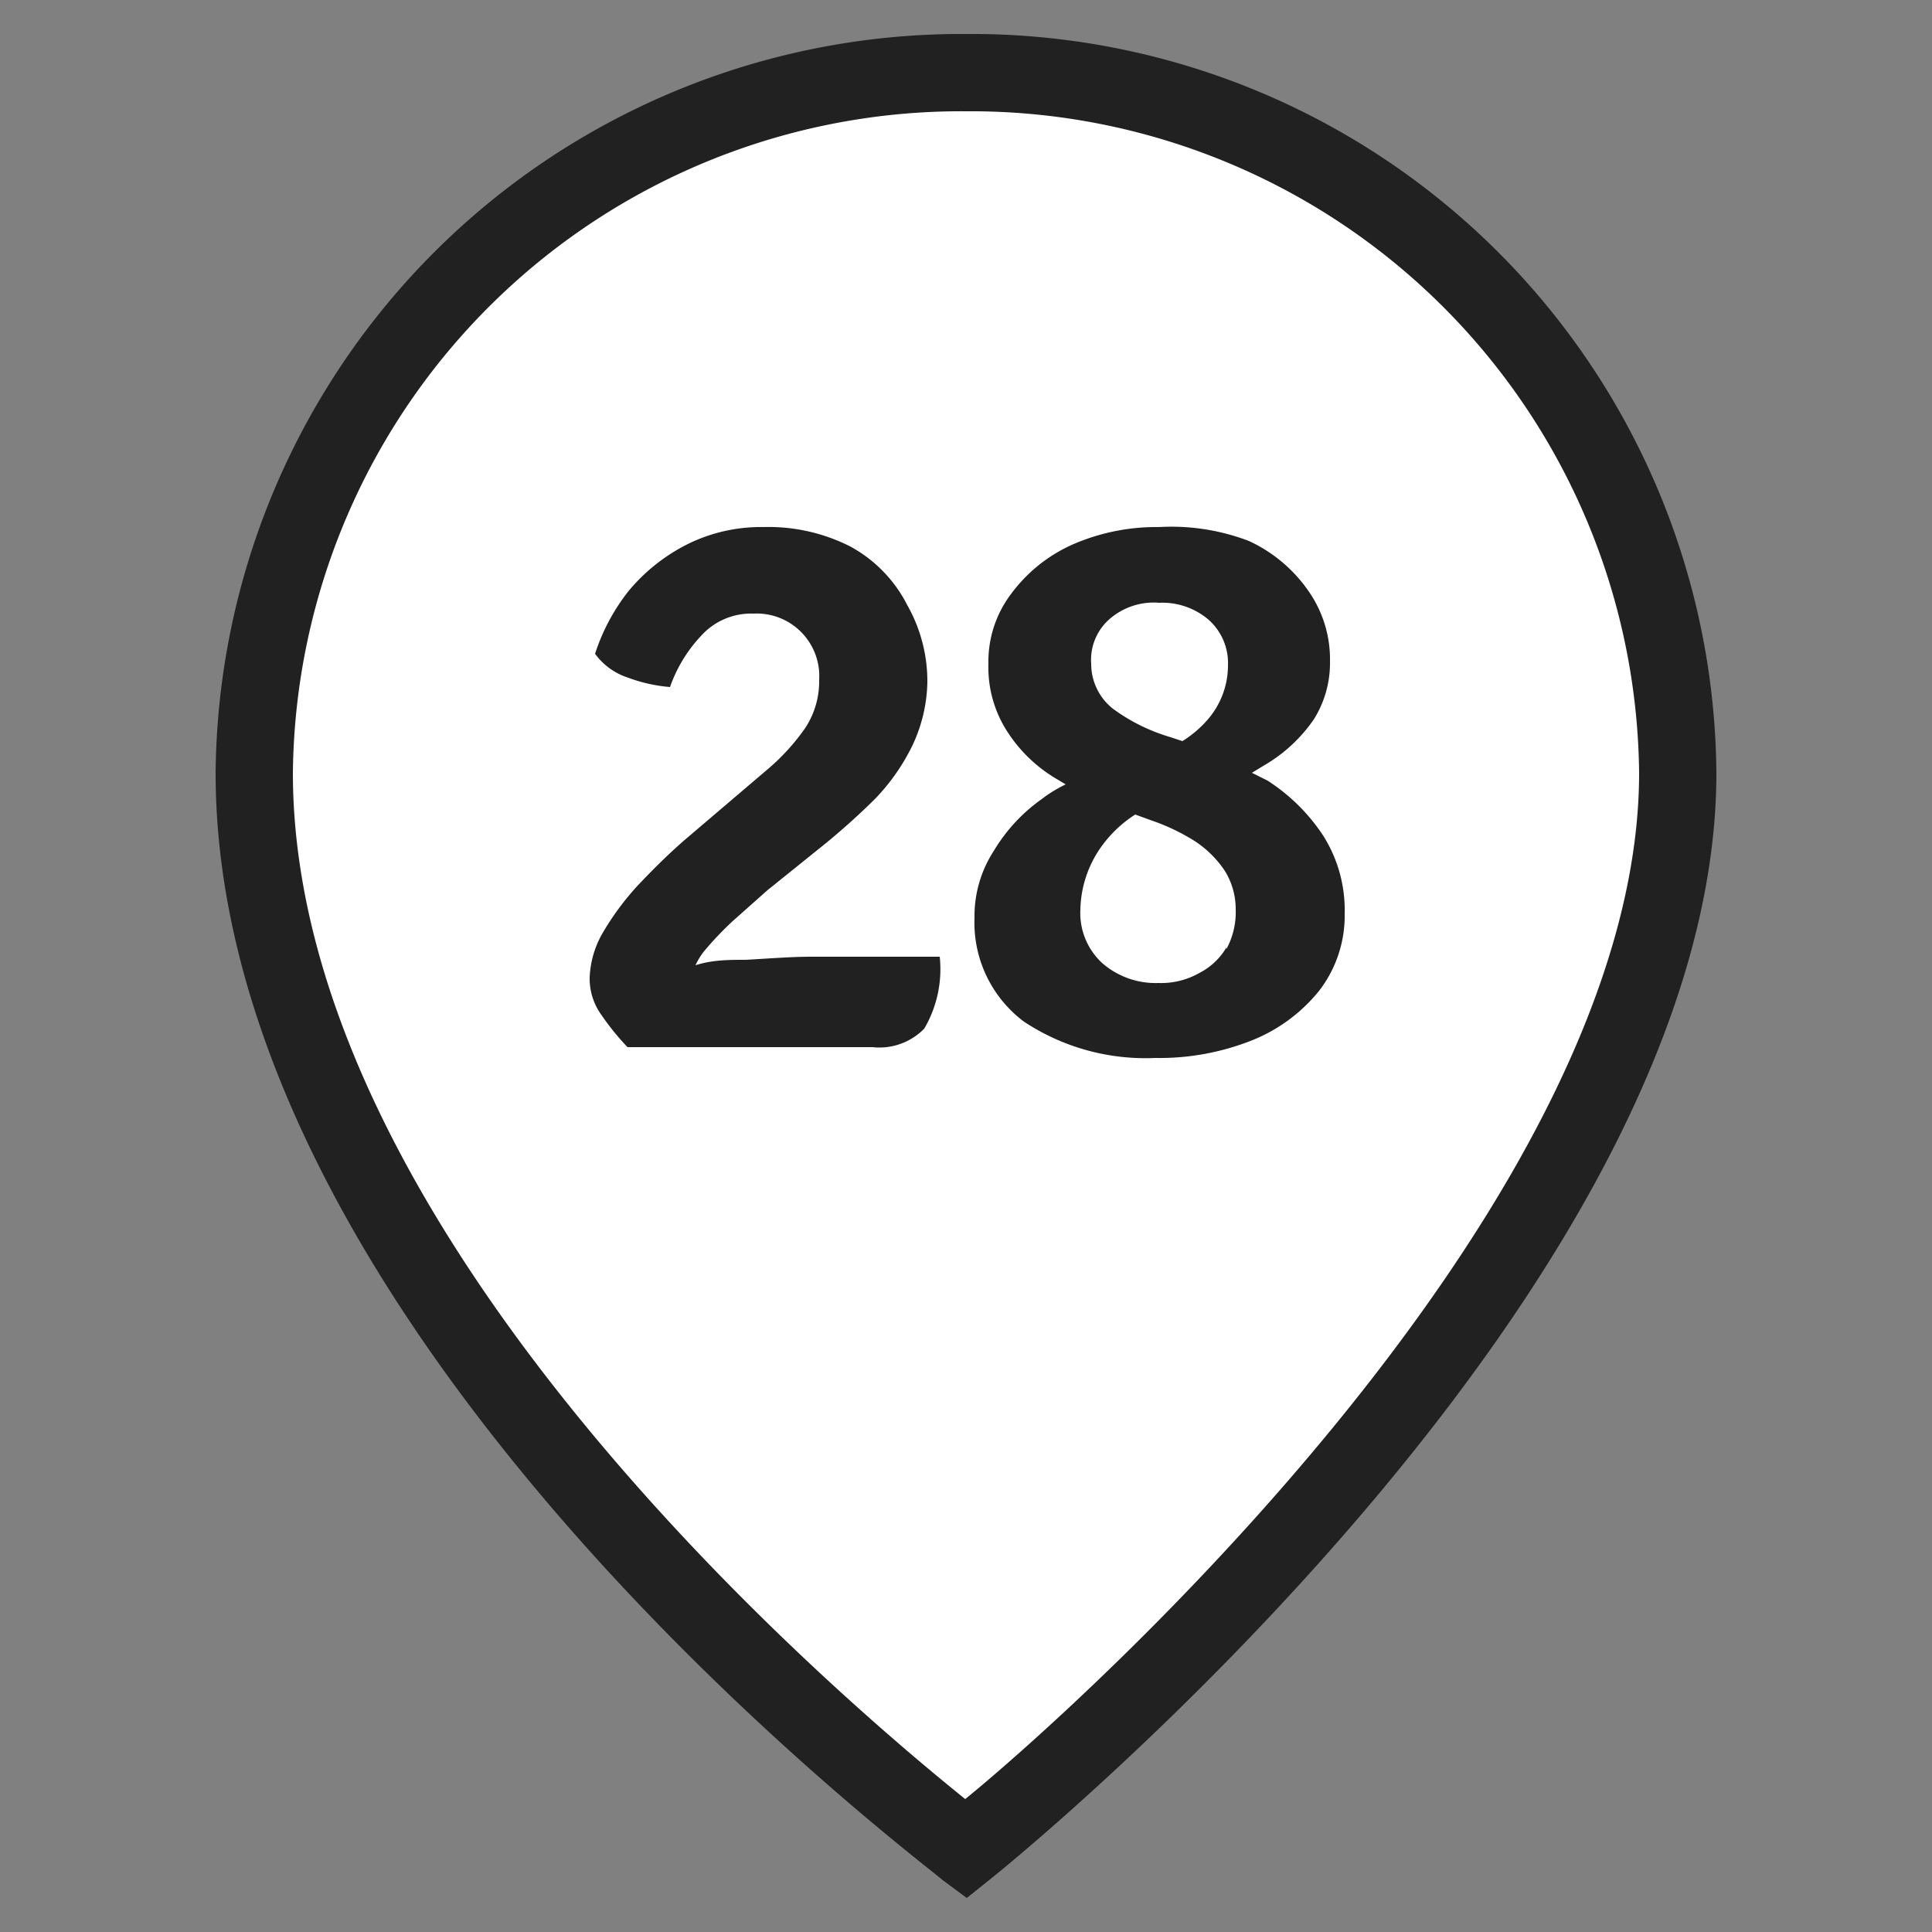 <?xml version="1.0" encoding="UTF-8"?> <svg xmlns="http://www.w3.org/2000/svg" id="Слой_1" data-name="Слой 1" viewBox="0 0 25 25"><rect x="0" y="0" width="25" height="25" fill="#808080" stroke="none"/> <defs> <style>.cls-1{fill:#fff;}.cls-2{fill:#212121;}</style> </defs> <path class="cls-1" d="M21.71,10c0,6.51-9.21,13.93-9.21,13.93S3.29,17.08,3.29,10A9.14,9.14,0,0,1,12.5.94,9.14,9.14,0,0,1,21.71,10"></path> <path class="cls-2" d="M12.51,24.56l-.31-.23C11.82,24,2.79,17.24,2.79,10A9.65,9.65,0,0,1,12.5.44,9.64,9.64,0,0,1,22.21,10c0,6.68-9,14-9.4,14.32Zm0-23.12A8.65,8.65,0,0,0,3.79,10c0,6,7.11,12,8.7,13.28C14.06,22,21.21,15.54,21.21,10A8.65,8.65,0,0,0,12.5,1.44Z"></path> <path class="cls-2" d="M9.65,12.42c-.22,0-.43,0-.65.07a.87.87,0,0,1,.11-.18,4.26,4.26,0,0,1,.37-.39l.45-.4.77-.62c.23-.19.44-.38.64-.58a2.7,2.7,0,0,0,.46-.66A2,2,0,0,0,12,8.83a2,2,0,0,0-.26-1A1.78,1.78,0,0,0,11,7.07a2.34,2.34,0,0,0-1.12-.25,2.14,2.14,0,0,0-1,.23,2.38,2.38,0,0,0-.74.59,2.6,2.6,0,0,0-.44.82.85.85,0,0,0,.43.31,2,2,0,0,0,.54.12,1.86,1.86,0,0,1,.4-.66.87.87,0,0,1,.68-.29.81.81,0,0,1,.85.86,1.1,1.1,0,0,1-.18.62,2.8,2.8,0,0,1-.47.52l-1.08.92c-.22.19-.42.39-.61.59a3.54,3.54,0,0,0-.46.62,1.24,1.24,0,0,0-.17.59.8.8,0,0,0,.15.47,3.29,3.29,0,0,0,.34.42h3.17a.81.81,0,0,0,.67-.24,1.52,1.52,0,0,0,.2-.93H10.49C10.25,12.38,10,12.4,9.65,12.42Z"></path> <path class="cls-2" d="M17.12,10.81a2.44,2.44,0,0,0-.72-.71l-.2-.1.23-.14A2,2,0,0,0,17,9.31a1.37,1.37,0,0,0,.21-.75,1.54,1.54,0,0,0-.27-.9A1.91,1.91,0,0,0,16.16,7,2.81,2.81,0,0,0,15,6.82a2.71,2.71,0,0,0-1.13.23,2,2,0,0,0-.79.64,1.45,1.45,0,0,0-.29.9,1.53,1.53,0,0,0,.24.87,1.91,1.91,0,0,0,.66.63l.1.06a1.73,1.73,0,0,0-.31.19,2.21,2.21,0,0,0-.62.67,1.55,1.55,0,0,0-.25.87,1.6,1.6,0,0,0,.64,1.34,2.85,2.85,0,0,0,1.7.47,3.24,3.24,0,0,0,1.23-.22,2.13,2.13,0,0,0,.89-.65,1.59,1.59,0,0,0,.33-1A1.8,1.8,0,0,0,17.12,10.81ZM14.37,8A.87.87,0,0,1,15,7.8a.92.92,0,0,1,.64.22.75.75,0,0,1,.25.59,1.07,1.07,0,0,1-.27.71,1.43,1.43,0,0,1-.32.27l-.15-.05a2.39,2.39,0,0,1-.75-.37.74.74,0,0,1-.28-.58A.7.7,0,0,1,14.37,8Zm1.5,4.26a.86.86,0,0,1-.35.33,1,1,0,0,1-.53.13,1.05,1.05,0,0,1-.73-.26.88.88,0,0,1-.28-.69,1.45,1.45,0,0,1,.29-.84,1.59,1.59,0,0,1,.42-.39h0l.22.08a2.65,2.65,0,0,1,.56.27,1.37,1.37,0,0,1,.38.38.94.94,0,0,1,.14.5A1,1,0,0,1,15.87,12.28Z"></path> </svg> 